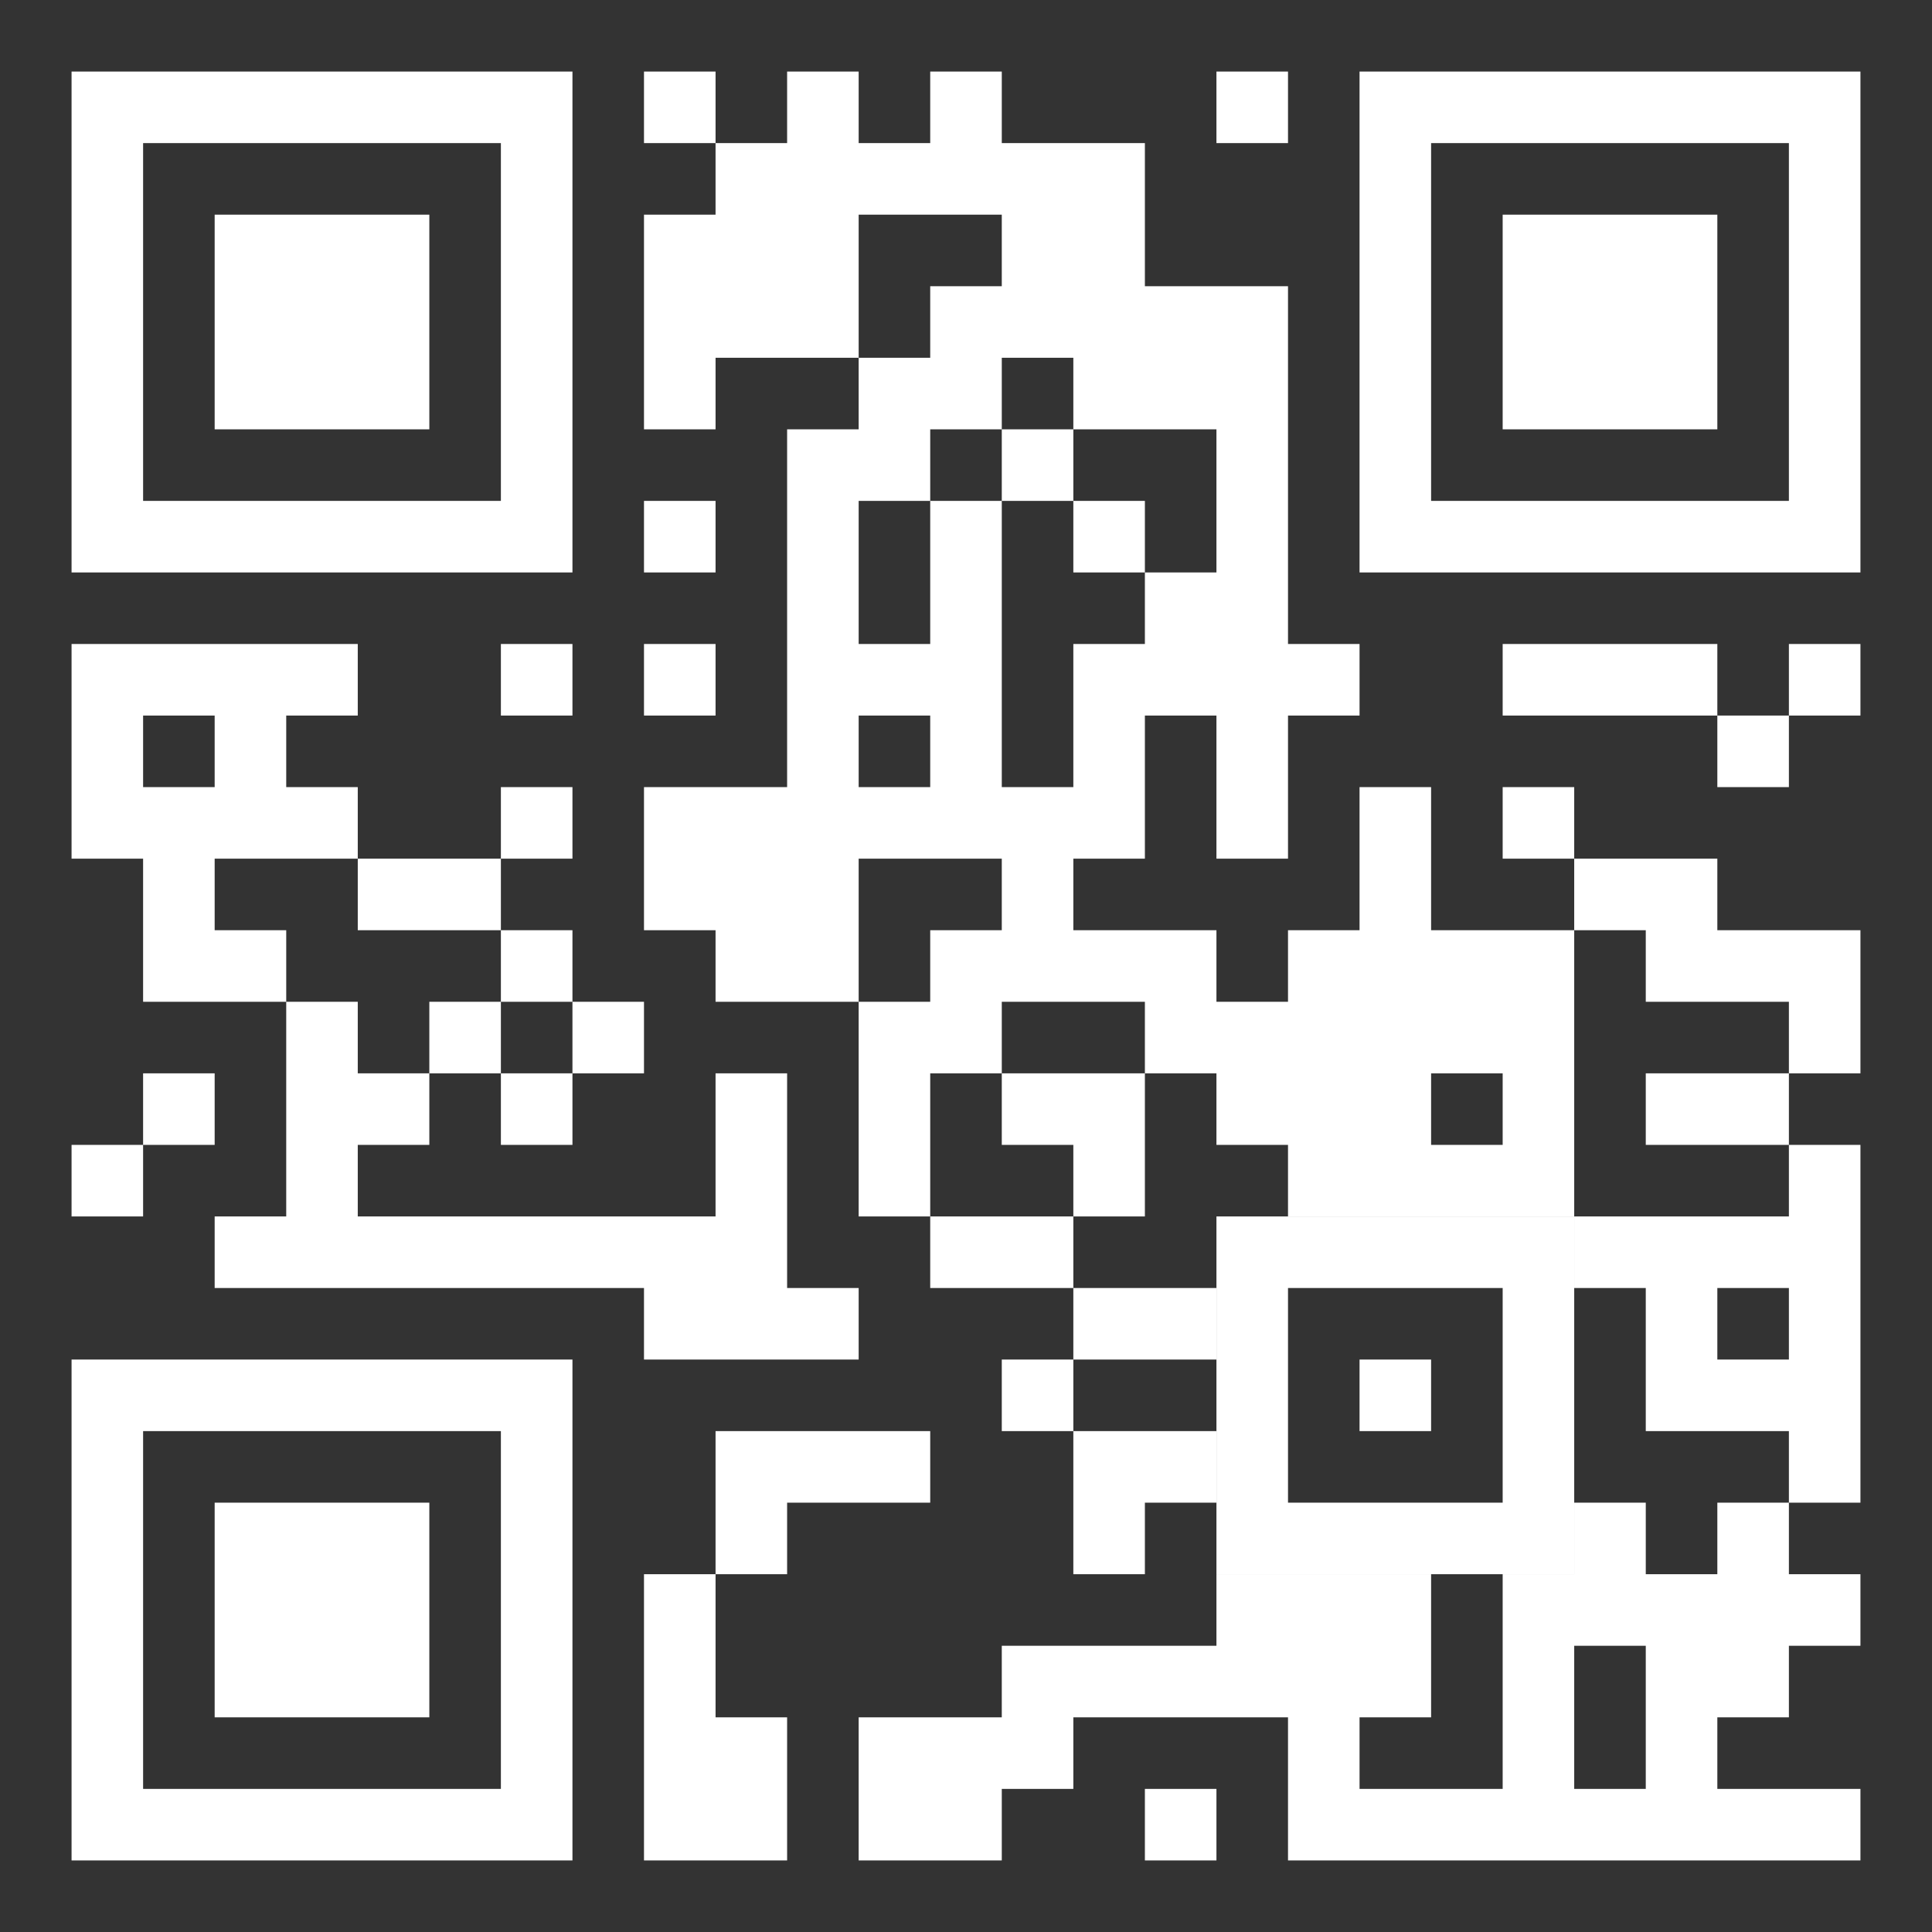 <svg width="100" height="100" viewBox="0 0 100 100" fill="none" xmlns="http://www.w3.org/2000/svg">
<rect x="0" y="0" width="100" height="100" fill="#333333" stroke="none"/>
<path fill-rule="evenodd" clip-rule="evenodd" d="M33.333 3.704H37.037V7.407H33.333V3.704ZM40.741 3.704H44.444V7.407H48.148V3.704H51.852V7.407H59.259V14.815H66.667V33.333H70.37V37.037H66.667V44.444H62.963V37.037H59.259V44.444H55.556V48.148H62.963V51.852H66.667V48.148H70.37V40.741H74.074V48.148H81.481V62.963H66.667V59.259H62.963V55.556H59.259V51.852H51.852V55.556H48.148V62.963H44.444V51.852H48.148V48.148H51.852V44.444H44.444V51.852H37.037V48.148H33.333V40.741H40.741V22.222H44.444V18.518H48.148V14.815H51.852V11.111H44.444V18.518H37.037V22.222H33.333V11.111H37.037V7.407H40.741V3.704ZM51.852 18.518H55.556V22.222H51.852V18.518ZM48.148 22.222H51.852V25.926H48.148V22.222ZM55.556 22.222H62.963V29.63H59.259V25.926H55.556V22.222ZM44.444 25.926H48.148V33.333H44.444V25.926ZM51.852 25.926H55.556V29.63H59.259V33.333H55.556V40.741H51.852V25.926ZM44.444 37.037H48.148V40.741H44.444V37.037ZM74.074 55.556H77.778V59.259H74.074V55.556ZM62.963 3.704H66.667V7.407H62.963V3.704ZM33.333 25.926H37.037V29.63H33.333V25.926ZM3.704 33.333H18.518V37.037H14.815V40.741H18.518V44.444H11.111V48.148H14.815V51.852H7.407V44.444H3.704V33.333ZM7.407 37.037H11.111V40.741H7.407V37.037ZM25.926 33.333H29.63V37.037H25.926V33.333ZM33.333 33.333H37.037V37.037H33.333V33.333ZM77.778 33.333H88.889V37.037H77.778V33.333ZM92.593 33.333H96.296V37.037H92.593V33.333ZM88.889 37.037H92.593V40.741H88.889V37.037ZM25.926 40.741H29.63V44.444H25.926V40.741ZM77.778 40.741H81.481V44.444H77.778V40.741ZM18.518 44.444H25.926V48.148H18.518V44.444ZM81.481 44.444H88.889V48.148H96.296V55.556H92.593V51.852H85.185V48.148H81.481V44.444ZM25.926 48.148H29.63V51.852H25.926V48.148ZM14.815 51.852H18.518V55.556H22.222V59.259H18.518V62.963H37.037V55.556H40.741V66.667H44.444V70.37H33.333V66.667H11.111V62.963H14.815V51.852ZM22.222 51.852H25.926V55.556H22.222V51.852ZM29.63 51.852H33.333V55.556H29.63V51.852ZM7.407 55.556H11.111V59.259H7.407V55.556ZM25.926 55.556H29.63V59.259H25.926V55.556ZM51.852 55.556H59.259V62.963H55.556V59.259H51.852V55.556ZM85.185 55.556H92.593V59.259H85.185V55.556ZM3.704 59.259H7.407V62.963H3.704V59.259ZM92.593 59.259H96.296V77.778H92.593V74.074H85.185V66.667H81.481V62.963H92.593V59.259ZM88.889 66.667H92.593V70.37H88.889V66.667ZM48.148 62.963H55.556V66.667H48.148V62.963ZM55.556 66.667H62.963V70.37H55.556V66.667ZM51.852 70.37H55.556V74.074H51.852V70.37ZM37.037 74.074H48.148V77.778H40.741V81.481H37.037V74.074ZM55.556 74.074H62.963V77.778H59.259V81.481H55.556V74.074ZM81.481 77.778H85.185V81.481H88.889V77.778H92.593V81.481H96.296V85.185H92.593V88.889H88.889V92.593H96.296V96.296H66.667V88.889H55.556V92.593H51.852V96.296H44.444V88.889H51.852V85.185H62.963V81.481H74.074V88.889H70.37V92.593H77.778V81.481H81.481V77.778ZM81.481 85.185H85.185V92.593H81.481V85.185ZM33.333 81.481H37.037V88.889H40.741V96.296H33.333V81.481ZM59.259 92.593H62.963V96.296H59.259V92.593Z" fill="white"/>
<path fill-rule="evenodd" clip-rule="evenodd" d="M3.704 3.704H29.63V29.63H3.704V3.704ZM7.407 7.407H25.926V25.926H7.407V7.407ZM11.111 11.111H22.222V22.222H11.111V11.111ZM70.37 3.704H96.296V29.63H70.37V3.704ZM74.074 7.407H92.593V25.926H74.074V7.407ZM77.778 11.111H88.889V22.222H77.778V11.111ZM3.704 70.37H29.63V96.296H3.704V70.37ZM7.407 74.074H25.926V92.593H7.407V74.074ZM11.111 77.778H22.222V88.889H11.111V77.778ZM62.963 62.963H81.481V81.481H62.963V62.963ZM66.667 66.667H77.778V77.778H66.667V66.667ZM70.37 70.37H74.074V74.074H70.37V70.37Z" fill="white"/>
</svg>
